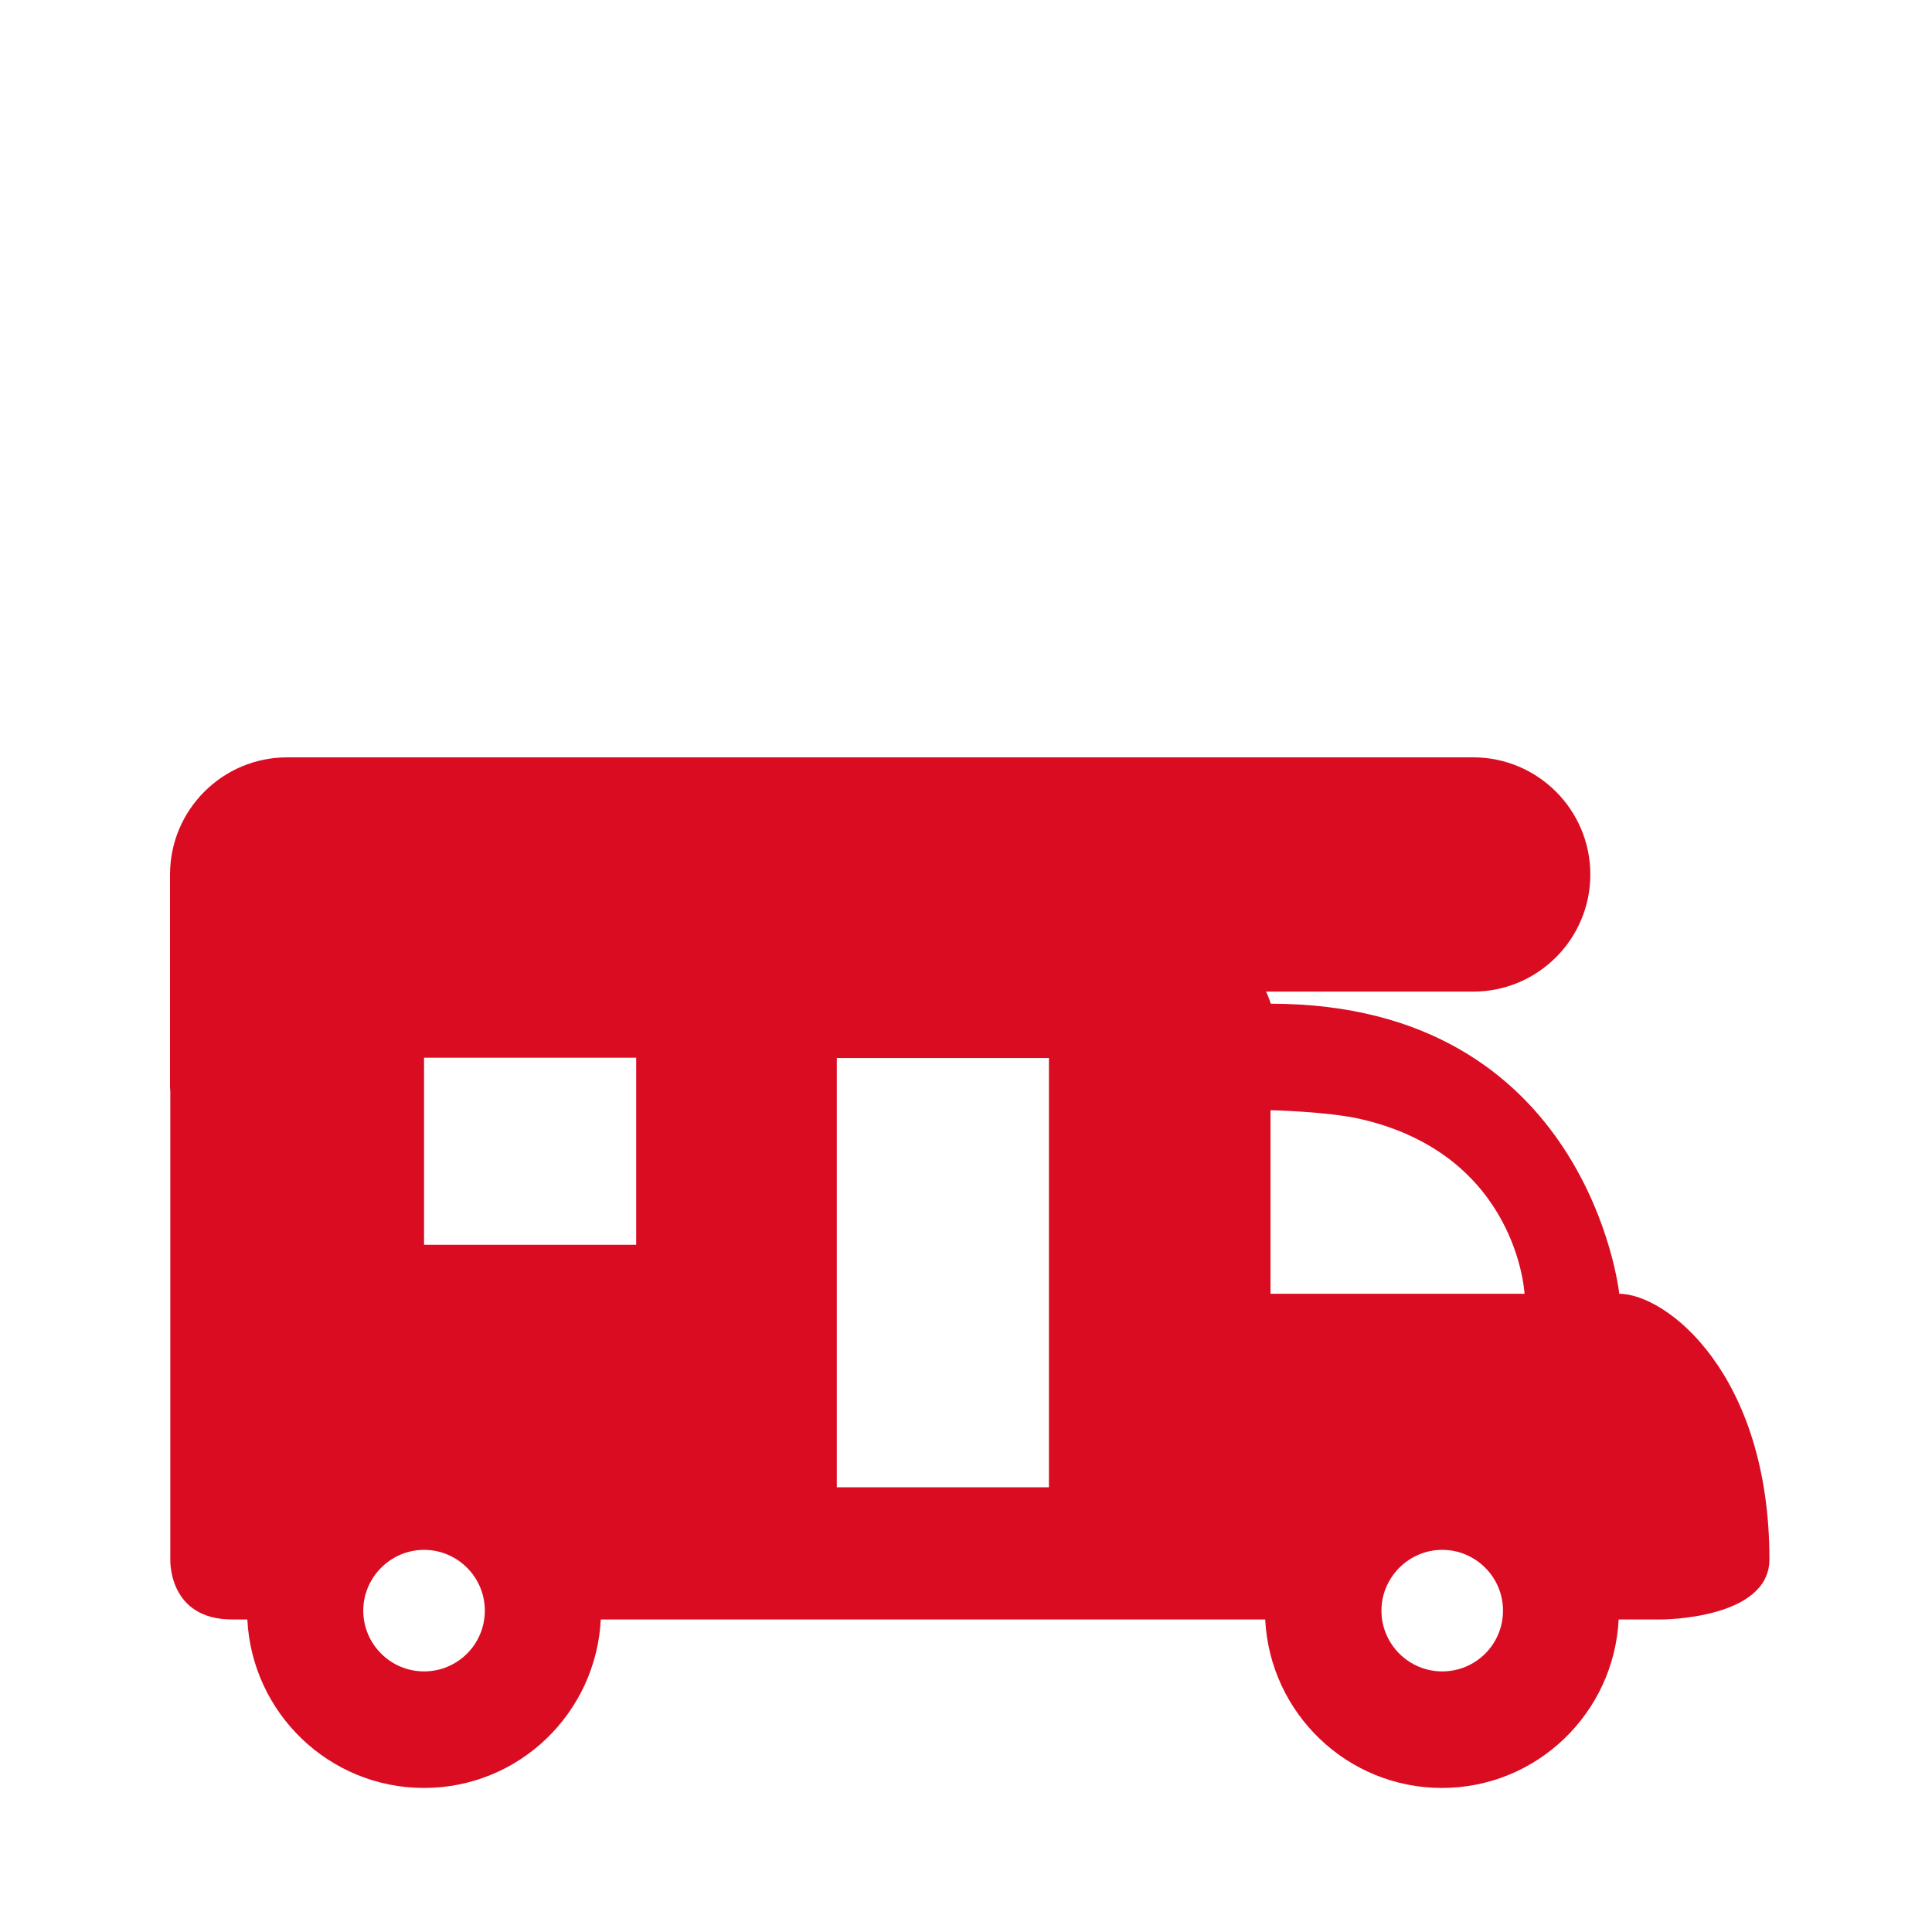<?xml version="1.0" encoding="UTF-8"?>
<svg xmlns="http://www.w3.org/2000/svg" width="250" height="250" viewBox="0 0 250 250" fill="none">
  <path d="M209.529 167.372C209.529 167.372 205.482 129.88 164.441 129.88C164.441 129.88 164.25 129.231 163.831 128.314H190.631C198.992 128.314 205.788 121.518 205.788 113.157C205.788 104.796 198.992 98 190.631 98H37.157C28.796 98 22 104.796 22 113.157V140.684C22 140.875 22.038 141.066 22.038 141.257V201.771C22.038 201.771 21.695 209.56 30.055 209.56H32.003C32.613 221.701 42.616 231.36 54.871 231.36C67.126 231.36 77.129 221.701 77.74 209.56H163.716C164.327 221.701 174.329 231.36 186.584 231.36C198.84 231.36 208.842 221.701 209.453 209.56H214.989C214.989 209.56 228.962 209.56 228.962 201.771C228.962 177.833 215.676 167.41 209.491 167.41L209.529 167.372ZM164.403 143.662C164.403 143.662 171.733 143.815 176.086 144.808C196.396 149.504 197.274 167.41 197.274 167.41H164.403V143.662ZM54.871 216.279C50.519 216.279 47.007 212.729 47.007 208.414C47.007 204.1 50.557 200.55 54.871 200.55C59.185 200.55 62.736 204.062 62.736 208.414C62.736 212.767 59.223 216.279 54.871 216.279ZM82.321 161.072H54.871V136.867H82.321V161.072ZM135.732 192.456H108.282V136.905H135.732V192.456ZM186.623 216.279C182.27 216.279 178.758 212.729 178.758 208.414C178.758 204.1 182.309 200.55 186.623 200.55C190.937 200.55 194.487 204.062 194.487 208.414C194.487 212.767 190.975 216.279 186.623 216.279Z" fill="#D90C22"></path>
</svg>

